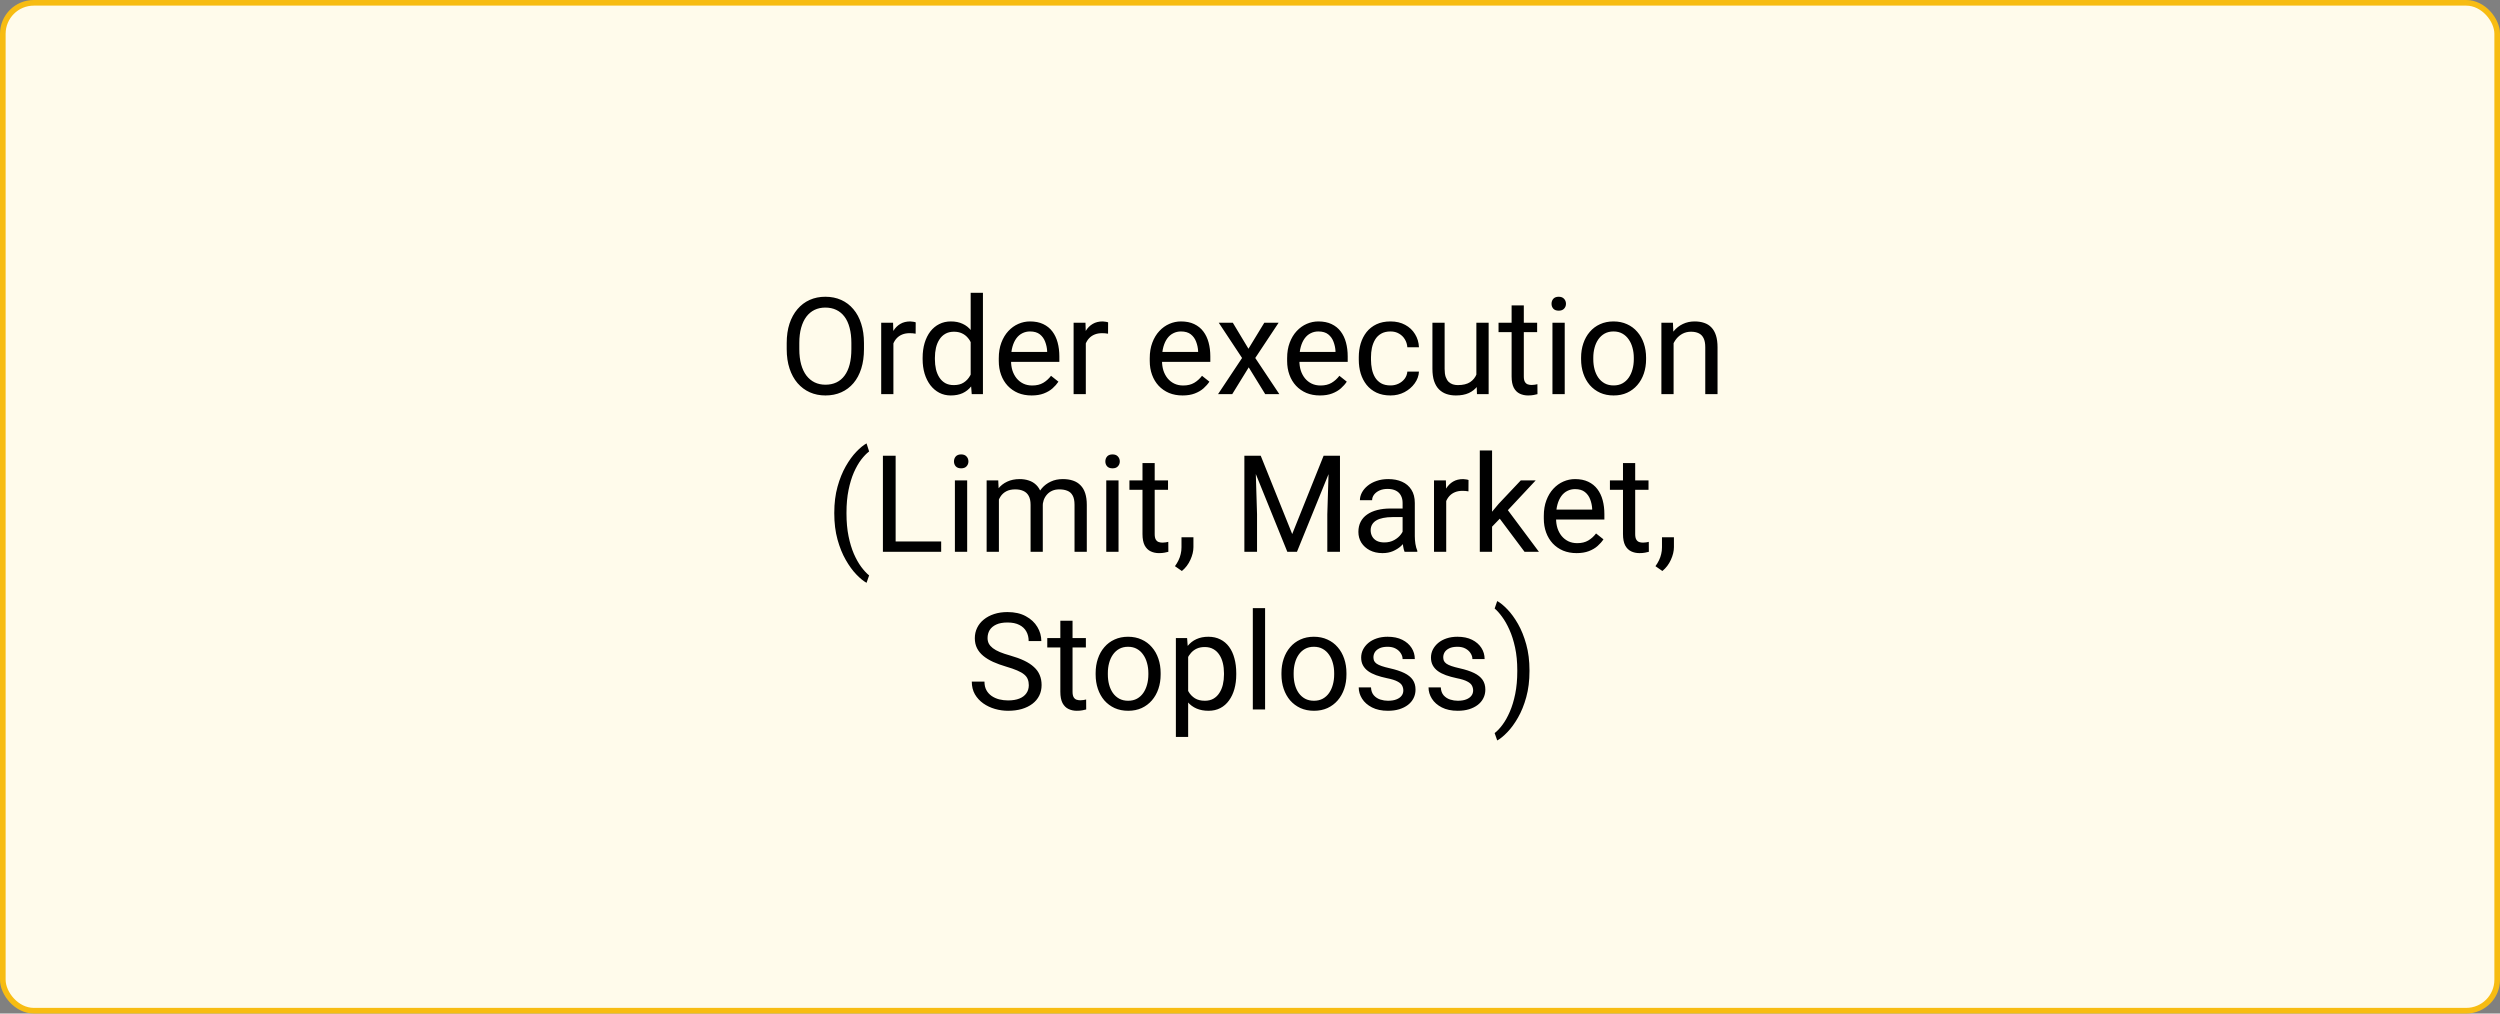 <svg xmlns="http://www.w3.org/2000/svg" width="444" height="180" viewBox="0 0 444 180" fill="none"><rect x="0" y="0" width="444" height="180" fill="#808080" stroke="none"/><rect x="0.5" y="0.5" width="443" height="179" rx="5.5" fill="#FFFBEB" stroke="#F7BC12"></rect><path d="M153.441 60.93V62.008C153.441 63.289 153.281 64.438 152.961 65.453C152.641 66.469 152.18 67.332 151.578 68.043C150.977 68.754 150.254 69.297 149.41 69.672C148.574 70.047 147.637 70.234 146.598 70.234C145.59 70.234 144.664 70.047 143.82 69.672C142.984 69.297 142.258 68.754 141.641 68.043C141.031 67.332 140.559 66.469 140.223 65.453C139.887 64.438 139.719 63.289 139.719 62.008V60.93C139.719 59.648 139.883 58.504 140.211 57.496C140.547 56.48 141.02 55.617 141.629 54.906C142.238 54.188 142.961 53.641 143.797 53.266C144.641 52.891 145.566 52.703 146.574 52.703C147.613 52.703 148.551 52.891 149.387 53.266C150.23 53.641 150.953 54.188 151.555 54.906C152.164 55.617 152.629 56.48 152.949 57.496C153.277 58.504 153.441 59.648 153.441 60.93ZM151.203 62.008V60.906C151.203 59.891 151.098 58.992 150.887 58.211C150.684 57.43 150.383 56.773 149.984 56.242C149.586 55.711 149.098 55.309 148.52 55.035C147.949 54.762 147.301 54.625 146.574 54.625C145.871 54.625 145.234 54.762 144.664 55.035C144.102 55.309 143.617 55.711 143.211 56.242C142.812 56.773 142.504 57.43 142.285 58.211C142.066 58.992 141.957 59.891 141.957 60.906V62.008C141.957 63.031 142.066 63.938 142.285 64.727C142.504 65.508 142.816 66.168 143.223 66.707C143.637 67.238 144.125 67.641 144.688 67.914C145.258 68.188 145.895 68.324 146.598 68.324C147.332 68.324 147.984 68.188 148.555 67.914C149.125 67.641 149.605 67.238 149.996 66.707C150.395 66.168 150.695 65.508 150.898 64.727C151.102 63.938 151.203 63.031 151.203 62.008ZM158.668 59.312V70H156.5V57.32H158.609L158.668 59.312ZM162.629 57.25L162.617 59.266C162.438 59.227 162.266 59.203 162.102 59.195C161.945 59.18 161.766 59.172 161.562 59.172C161.062 59.172 160.621 59.25 160.238 59.406C159.855 59.562 159.531 59.781 159.266 60.062C159 60.344 158.789 60.68 158.633 61.07C158.484 61.453 158.387 61.875 158.34 62.336L157.73 62.688C157.73 61.922 157.805 61.203 157.953 60.531C158.109 59.859 158.348 59.266 158.668 58.75C158.988 58.227 159.395 57.82 159.887 57.531C160.387 57.234 160.98 57.086 161.668 57.086C161.824 57.086 162.004 57.105 162.207 57.145C162.41 57.176 162.551 57.211 162.629 57.25ZM172.391 67.539V52H174.57V70H172.578L172.391 67.539ZM163.859 63.801V63.555C163.859 62.586 163.977 61.707 164.211 60.918C164.453 60.121 164.793 59.438 165.23 58.867C165.676 58.297 166.203 57.859 166.812 57.555C167.43 57.242 168.117 57.086 168.875 57.086C169.672 57.086 170.367 57.227 170.961 57.508C171.562 57.781 172.07 58.184 172.484 58.715C172.906 59.238 173.238 59.871 173.48 60.613C173.723 61.355 173.891 62.195 173.984 63.133V64.211C173.898 65.141 173.73 65.977 173.48 66.719C173.238 67.461 172.906 68.094 172.484 68.617C172.07 69.141 171.562 69.543 170.961 69.824C170.359 70.098 169.656 70.234 168.852 70.234C168.109 70.234 167.43 70.074 166.812 69.754C166.203 69.434 165.676 68.984 165.23 68.406C164.793 67.828 164.453 67.148 164.211 66.367C163.977 65.578 163.859 64.723 163.859 63.801ZM166.039 63.555V63.801C166.039 64.434 166.102 65.027 166.227 65.582C166.359 66.137 166.562 66.625 166.836 67.047C167.109 67.469 167.457 67.801 167.879 68.043C168.301 68.277 168.805 68.394 169.391 68.394C170.109 68.394 170.699 68.242 171.16 67.938C171.629 67.633 172.004 67.231 172.285 66.731C172.566 66.231 172.785 65.688 172.941 65.102V62.277C172.848 61.848 172.711 61.434 172.531 61.035C172.359 60.629 172.133 60.27 171.852 59.957C171.578 59.637 171.238 59.383 170.832 59.195C170.434 59.008 169.961 58.914 169.414 58.914C168.82 58.914 168.309 59.039 167.879 59.289C167.457 59.531 167.109 59.867 166.836 60.297C166.562 60.719 166.359 61.211 166.227 61.773C166.102 62.328 166.039 62.922 166.039 63.555ZM183.207 70.234C182.324 70.234 181.523 70.086 180.805 69.789C180.094 69.484 179.48 69.059 178.965 68.512C178.457 67.965 178.066 67.316 177.793 66.566C177.52 65.816 177.383 64.996 177.383 64.106V63.613C177.383 62.582 177.535 61.664 177.84 60.859C178.145 60.047 178.559 59.359 179.082 58.797C179.605 58.234 180.199 57.809 180.863 57.52C181.527 57.23 182.215 57.086 182.926 57.086C183.832 57.086 184.613 57.242 185.27 57.555C185.934 57.867 186.477 58.305 186.898 58.867C187.32 59.422 187.633 60.078 187.836 60.836C188.039 61.586 188.141 62.406 188.141 63.297V64.269H178.672V62.5H185.973V62.336C185.941 61.773 185.824 61.227 185.621 60.695C185.426 60.164 185.113 59.727 184.684 59.383C184.254 59.039 183.668 58.867 182.926 58.867C182.434 58.867 181.98 58.973 181.566 59.184C181.152 59.387 180.797 59.691 180.5 60.098C180.203 60.504 179.973 61 179.809 61.586C179.645 62.172 179.562 62.848 179.562 63.613V64.106C179.562 64.707 179.645 65.273 179.809 65.805C179.98 66.328 180.227 66.789 180.547 67.188C180.875 67.586 181.27 67.898 181.73 68.125C182.199 68.352 182.73 68.465 183.324 68.465C184.09 68.465 184.738 68.309 185.27 67.996C185.801 67.684 186.266 67.266 186.664 66.742L187.977 67.785C187.703 68.199 187.355 68.594 186.934 68.969C186.512 69.344 185.992 69.648 185.375 69.883C184.766 70.117 184.043 70.234 183.207 70.234ZM192.84 59.312V70H190.672V57.32H192.781L192.84 59.312ZM196.801 57.25L196.789 59.266C196.609 59.227 196.438 59.203 196.273 59.195C196.117 59.18 195.938 59.172 195.734 59.172C195.234 59.172 194.793 59.25 194.41 59.406C194.027 59.562 193.703 59.781 193.438 60.062C193.172 60.344 192.961 60.68 192.805 61.07C192.656 61.453 192.559 61.875 192.512 62.336L191.902 62.688C191.902 61.922 191.977 61.203 192.125 60.531C192.281 59.859 192.52 59.266 192.84 58.75C193.16 58.227 193.566 57.82 194.059 57.531C194.559 57.234 195.152 57.086 195.84 57.086C195.996 57.086 196.176 57.105 196.379 57.145C196.582 57.176 196.723 57.211 196.801 57.25ZM210.02 70.234C209.137 70.234 208.336 70.086 207.617 69.789C206.906 69.484 206.293 69.059 205.777 68.512C205.27 67.965 204.879 67.316 204.605 66.566C204.332 65.816 204.195 64.996 204.195 64.106V63.613C204.195 62.582 204.348 61.664 204.652 60.859C204.957 60.047 205.371 59.359 205.895 58.797C206.418 58.234 207.012 57.809 207.676 57.52C208.34 57.23 209.027 57.086 209.738 57.086C210.645 57.086 211.426 57.242 212.082 57.555C212.746 57.867 213.289 58.305 213.711 58.867C214.133 59.422 214.445 60.078 214.648 60.836C214.852 61.586 214.953 62.406 214.953 63.297V64.269H205.484V62.5H212.785V62.336C212.754 61.773 212.637 61.227 212.434 60.695C212.238 60.164 211.926 59.727 211.496 59.383C211.066 59.039 210.48 58.867 209.738 58.867C209.246 58.867 208.793 58.973 208.379 59.184C207.965 59.387 207.609 59.691 207.312 60.098C207.016 60.504 206.785 61 206.621 61.586C206.457 62.172 206.375 62.848 206.375 63.613V64.106C206.375 64.707 206.457 65.273 206.621 65.805C206.793 66.328 207.039 66.789 207.359 67.188C207.688 67.586 208.082 67.898 208.543 68.125C209.012 68.352 209.543 68.465 210.137 68.465C210.902 68.465 211.551 68.309 212.082 67.996C212.613 67.684 213.078 67.266 213.477 66.742L214.789 67.785C214.516 68.199 214.168 68.594 213.746 68.969C213.324 69.344 212.805 69.648 212.188 69.883C211.578 70.117 210.855 70.234 210.02 70.234ZM218.949 57.32L221.727 61.938L224.539 57.32H227.082L222.934 63.578L227.211 70H224.703L221.773 65.242L218.844 70H216.324L220.59 63.578L216.453 57.32H218.949ZM234.418 70.234C233.535 70.234 232.734 70.086 232.016 69.789C231.305 69.484 230.691 69.059 230.176 68.512C229.668 67.965 229.277 67.316 229.004 66.566C228.73 65.816 228.594 64.996 228.594 64.106V63.613C228.594 62.582 228.746 61.664 229.051 60.859C229.355 60.047 229.77 59.359 230.293 58.797C230.816 58.234 231.41 57.809 232.074 57.52C232.738 57.23 233.426 57.086 234.137 57.086C235.043 57.086 235.824 57.242 236.48 57.555C237.145 57.867 237.688 58.305 238.109 58.867C238.531 59.422 238.844 60.078 239.047 60.836C239.25 61.586 239.352 62.406 239.352 63.297V64.269H229.883V62.5H237.184V62.336C237.152 61.773 237.035 61.227 236.832 60.695C236.637 60.164 236.324 59.727 235.895 59.383C235.465 59.039 234.879 58.867 234.137 58.867C233.645 58.867 233.191 58.973 232.777 59.184C232.363 59.387 232.008 59.691 231.711 60.098C231.414 60.504 231.184 61 231.02 61.586C230.855 62.172 230.773 62.848 230.773 63.613V64.106C230.773 64.707 230.855 65.273 231.02 65.805C231.191 66.328 231.438 66.789 231.758 67.188C232.086 67.586 232.48 67.898 232.941 68.125C233.41 68.352 233.941 68.465 234.535 68.465C235.301 68.465 235.949 68.309 236.48 67.996C237.012 67.684 237.477 67.266 237.875 66.742L239.188 67.785C238.914 68.199 238.566 68.594 238.145 68.969C237.723 69.344 237.203 69.648 236.586 69.883C235.977 70.117 235.254 70.234 234.418 70.234ZM246.957 68.453C247.473 68.453 247.949 68.348 248.387 68.137C248.824 67.926 249.184 67.637 249.465 67.269C249.746 66.894 249.906 66.469 249.945 65.992H252.008C251.969 66.742 251.715 67.441 251.246 68.09C250.785 68.731 250.18 69.25 249.43 69.648C248.68 70.039 247.855 70.234 246.957 70.234C246.004 70.234 245.172 70.066 244.461 69.731C243.758 69.394 243.172 68.934 242.703 68.348C242.242 67.762 241.895 67.09 241.66 66.332C241.434 65.566 241.32 64.758 241.32 63.906V63.414C241.32 62.562 241.434 61.758 241.66 61C241.895 60.234 242.242 59.559 242.703 58.973C243.172 58.387 243.758 57.926 244.461 57.59C245.172 57.254 246.004 57.086 246.957 57.086C247.949 57.086 248.816 57.289 249.559 57.695C250.301 58.094 250.883 58.641 251.305 59.336C251.734 60.023 251.969 60.805 252.008 61.68H249.945C249.906 61.156 249.758 60.684 249.5 60.262C249.25 59.84 248.906 59.504 248.469 59.254C248.039 58.996 247.535 58.867 246.957 58.867C246.293 58.867 245.734 59 245.281 59.266C244.836 59.523 244.48 59.875 244.215 60.32C243.957 60.758 243.77 61.246 243.652 61.785C243.543 62.316 243.488 62.859 243.488 63.414V63.906C243.488 64.461 243.543 65.008 243.652 65.547C243.762 66.086 243.945 66.574 244.203 67.012C244.469 67.449 244.824 67.801 245.27 68.066C245.723 68.324 246.285 68.453 246.957 68.453ZM262.203 67.07V57.32H264.383V70H262.309L262.203 67.07ZM262.613 64.398L263.516 64.375C263.516 65.219 263.426 66 263.246 66.719C263.074 67.43 262.793 68.047 262.402 68.57C262.012 69.094 261.5 69.504 260.867 69.801C260.234 70.09 259.465 70.234 258.559 70.234C257.941 70.234 257.375 70.144 256.859 69.965C256.352 69.785 255.914 69.508 255.547 69.133C255.18 68.758 254.895 68.269 254.691 67.668C254.496 67.066 254.398 66.344 254.398 65.5V57.32H256.566V65.523C256.566 66.094 256.629 66.566 256.754 66.941C256.887 67.309 257.062 67.602 257.281 67.82C257.508 68.031 257.758 68.18 258.031 68.266C258.312 68.352 258.602 68.394 258.898 68.394C259.82 68.394 260.551 68.219 261.09 67.867C261.629 67.508 262.016 67.027 262.25 66.426C262.492 65.816 262.613 65.141 262.613 64.398ZM272.996 57.32V58.984H266.141V57.32H272.996ZM268.461 54.238H270.629V66.859C270.629 67.289 270.695 67.613 270.828 67.832C270.961 68.051 271.133 68.195 271.344 68.266C271.555 68.336 271.781 68.371 272.023 68.371C272.203 68.371 272.391 68.356 272.586 68.324C272.789 68.285 272.941 68.254 273.043 68.231L273.055 70C272.883 70.055 272.656 70.106 272.375 70.152C272.102 70.207 271.77 70.234 271.379 70.234C270.848 70.234 270.359 70.129 269.914 69.918C269.469 69.707 269.113 69.356 268.848 68.863C268.59 68.363 268.461 67.691 268.461 66.848V54.238ZM277.895 57.32V70H275.715V57.32H277.895ZM275.551 53.957C275.551 53.605 275.656 53.309 275.867 53.066C276.086 52.824 276.406 52.703 276.828 52.703C277.242 52.703 277.559 52.824 277.777 53.066C278.004 53.309 278.117 53.605 278.117 53.957C278.117 54.293 278.004 54.582 277.777 54.824C277.559 55.059 277.242 55.176 276.828 55.176C276.406 55.176 276.086 55.059 275.867 54.824C275.656 54.582 275.551 54.293 275.551 53.957ZM280.801 63.801V63.531C280.801 62.617 280.934 61.77 281.199 60.988C281.465 60.199 281.848 59.516 282.348 58.938C282.848 58.352 283.453 57.898 284.164 57.578C284.875 57.25 285.672 57.086 286.555 57.086C287.445 57.086 288.246 57.25 288.957 57.578C289.676 57.898 290.285 58.352 290.785 58.938C291.293 59.516 291.68 60.199 291.945 60.988C292.211 61.77 292.344 62.617 292.344 63.531V63.801C292.344 64.715 292.211 65.562 291.945 66.344C291.68 67.125 291.293 67.809 290.785 68.394C290.285 68.973 289.68 69.426 288.969 69.754C288.266 70.074 287.469 70.234 286.578 70.234C285.688 70.234 284.887 70.074 284.176 69.754C283.465 69.426 282.855 68.973 282.348 68.394C281.848 67.809 281.465 67.125 281.199 66.344C280.934 65.562 280.801 64.715 280.801 63.801ZM282.969 63.531V63.801C282.969 64.434 283.043 65.031 283.191 65.594C283.34 66.148 283.562 66.641 283.859 67.07C284.164 67.5 284.543 67.84 284.996 68.09C285.449 68.332 285.977 68.453 286.578 68.453C287.172 68.453 287.691 68.332 288.137 68.09C288.59 67.84 288.965 67.5 289.262 67.07C289.559 66.641 289.781 66.148 289.93 65.594C290.086 65.031 290.164 64.434 290.164 63.801V63.531C290.164 62.906 290.086 62.316 289.93 61.762C289.781 61.199 289.555 60.703 289.25 60.273C288.953 59.836 288.578 59.492 288.125 59.242C287.68 58.992 287.156 58.867 286.555 58.867C285.961 58.867 285.438 58.992 284.984 59.242C284.539 59.492 284.164 59.836 283.859 60.273C283.562 60.703 283.34 61.199 283.191 61.762C283.043 62.316 282.969 62.906 282.969 63.531ZM297.23 60.027V70H295.062V57.32H297.113L297.23 60.027ZM296.715 63.18L295.812 63.145C295.82 62.277 295.949 61.477 296.199 60.742C296.449 60 296.801 59.355 297.254 58.809C297.707 58.262 298.246 57.84 298.871 57.543C299.504 57.238 300.203 57.086 300.969 57.086C301.594 57.086 302.156 57.172 302.656 57.344C303.156 57.508 303.582 57.773 303.934 58.141C304.293 58.508 304.566 58.984 304.754 59.57C304.941 60.148 305.035 60.855 305.035 61.691V70H302.855V61.668C302.855 61.004 302.758 60.473 302.562 60.074C302.367 59.668 302.082 59.375 301.707 59.195C301.332 59.008 300.871 58.914 300.324 58.914C299.785 58.914 299.293 59.027 298.848 59.254C298.41 59.48 298.031 59.793 297.711 60.191C297.398 60.59 297.152 61.047 296.973 61.562C296.801 62.07 296.715 62.609 296.715 63.18ZM148.168 91.18V91.062C148.168 89.359 148.359 87.82 148.742 86.445C149.125 85.062 149.613 83.852 150.207 82.812C150.801 81.773 151.426 80.914 152.082 80.234C152.738 79.547 153.344 79.051 153.898 78.746L154.355 80.176C153.895 80.527 153.426 81.012 152.949 81.629C152.48 82.246 152.047 83.004 151.648 83.902C151.258 84.801 150.941 85.844 150.699 87.031C150.457 88.219 150.336 89.555 150.336 91.039V91.203C150.336 92.688 150.457 94.027 150.699 95.223C150.941 96.41 151.258 97.457 151.648 98.363C152.047 99.269 152.48 100.039 152.949 100.672C153.426 101.312 153.895 101.82 154.355 102.195L153.898 103.508C153.344 103.203 152.738 102.707 152.082 102.02C151.426 101.34 150.801 100.48 150.207 99.441C149.613 98.41 149.125 97.203 148.742 95.82C148.359 94.438 148.168 92.891 148.168 91.18ZM167.152 96.16V98H158.621V96.16H167.152ZM159.066 80.938V98H156.805V80.938H159.066ZM171.77 85.32V98H169.59V85.32H171.77ZM169.426 81.957C169.426 81.606 169.531 81.309 169.742 81.066C169.961 80.824 170.281 80.703 170.703 80.703C171.117 80.703 171.434 80.824 171.652 81.066C171.879 81.309 171.992 81.606 171.992 81.957C171.992 82.293 171.879 82.582 171.652 82.824C171.434 83.059 171.117 83.176 170.703 83.176C170.281 83.176 169.961 83.059 169.742 82.824C169.531 82.582 169.426 82.293 169.426 81.957ZM177.406 87.84V98H175.227V85.32H177.289L177.406 87.84ZM176.961 91.18L175.953 91.144C175.961 90.277 176.074 89.477 176.293 88.742C176.512 88 176.836 87.356 177.266 86.809C177.695 86.262 178.23 85.84 178.871 85.543C179.512 85.238 180.254 85.086 181.098 85.086C181.691 85.086 182.238 85.172 182.738 85.344C183.238 85.508 183.672 85.769 184.039 86.129C184.406 86.488 184.691 86.949 184.895 87.512C185.098 88.074 185.199 88.754 185.199 89.551V98H183.031V89.656C183.031 88.992 182.918 88.461 182.691 88.062C182.473 87.664 182.16 87.375 181.754 87.195C181.348 87.008 180.871 86.914 180.324 86.914C179.684 86.914 179.148 87.027 178.719 87.254C178.289 87.481 177.945 87.793 177.688 88.191C177.43 88.59 177.242 89.047 177.125 89.562C177.016 90.07 176.961 90.609 176.961 91.18ZM185.176 89.984L183.723 90.43C183.73 89.734 183.844 89.066 184.062 88.426C184.289 87.785 184.613 87.215 185.035 86.715C185.465 86.215 185.992 85.82 186.617 85.531C187.242 85.234 187.957 85.086 188.762 85.086C189.441 85.086 190.043 85.176 190.566 85.356C191.098 85.535 191.543 85.812 191.902 86.188C192.27 86.555 192.547 87.027 192.734 87.606C192.922 88.184 193.016 88.871 193.016 89.668V98H190.836V89.644C190.836 88.934 190.723 88.383 190.496 87.992C190.277 87.594 189.965 87.316 189.559 87.16C189.16 86.996 188.684 86.914 188.129 86.914C187.652 86.914 187.23 86.996 186.863 87.16C186.496 87.324 186.188 87.551 185.938 87.84C185.688 88.121 185.496 88.445 185.363 88.812C185.238 89.18 185.176 89.57 185.176 89.984ZM198.652 85.32V98H196.473V85.32H198.652ZM196.309 81.957C196.309 81.606 196.414 81.309 196.625 81.066C196.844 80.824 197.164 80.703 197.586 80.703C198 80.703 198.316 80.824 198.535 81.066C198.762 81.309 198.875 81.606 198.875 81.957C198.875 82.293 198.762 82.582 198.535 82.824C198.316 83.059 198 83.176 197.586 83.176C197.164 83.176 196.844 83.059 196.625 82.824C196.414 82.582 196.309 82.293 196.309 81.957ZM207.441 85.32V86.984H200.586V85.32H207.441ZM202.906 82.238H205.074V94.859C205.074 95.289 205.141 95.613 205.273 95.832C205.406 96.051 205.578 96.195 205.789 96.266C206 96.336 206.227 96.371 206.469 96.371C206.648 96.371 206.836 96.356 207.031 96.324C207.234 96.285 207.387 96.254 207.488 96.231L207.5 98C207.328 98.055 207.102 98.106 206.82 98.152C206.547 98.207 206.215 98.234 205.824 98.234C205.293 98.234 204.805 98.129 204.359 97.918C203.914 97.707 203.559 97.356 203.293 96.863C203.035 96.363 202.906 95.691 202.906 94.848V82.238ZM211.953 95.422V97.168C211.953 97.879 211.773 98.629 211.414 99.418C211.055 100.215 210.551 100.879 209.902 101.41L208.672 100.555C208.922 100.211 209.133 99.859 209.305 99.5C209.477 99.148 209.605 98.781 209.691 98.398C209.785 98.023 209.832 97.625 209.832 97.203V95.422H211.953ZM221.715 80.938H223.906L229.496 94.848L235.074 80.938H237.277L230.34 98H228.629L221.715 80.938ZM221 80.938H222.934L223.25 91.344V98H221V80.938ZM236.047 80.938H237.98V98H235.73V91.344L236.047 80.938ZM249.102 95.832V89.305C249.102 88.805 249 88.371 248.797 88.004C248.602 87.629 248.305 87.34 247.906 87.137C247.508 86.934 247.016 86.832 246.43 86.832C245.883 86.832 245.402 86.926 244.988 87.113C244.582 87.301 244.262 87.547 244.027 87.852C243.801 88.156 243.688 88.484 243.688 88.836H241.52C241.52 88.383 241.637 87.934 241.871 87.488C242.105 87.043 242.441 86.641 242.879 86.281C243.324 85.914 243.855 85.625 244.473 85.414C245.098 85.195 245.793 85.086 246.559 85.086C247.48 85.086 248.293 85.242 248.996 85.555C249.707 85.867 250.262 86.34 250.66 86.973C251.066 87.598 251.27 88.383 251.27 89.328V95.234C251.27 95.656 251.305 96.106 251.375 96.582C251.453 97.059 251.566 97.469 251.715 97.812V98H249.453C249.344 97.75 249.258 97.418 249.195 97.004C249.133 96.582 249.102 96.191 249.102 95.832ZM249.477 90.312L249.5 91.836H247.309C246.691 91.836 246.141 91.887 245.656 91.988C245.172 92.082 244.766 92.227 244.438 92.422C244.109 92.617 243.859 92.863 243.688 93.16C243.516 93.449 243.43 93.789 243.43 94.18C243.43 94.578 243.52 94.941 243.699 95.269C243.879 95.598 244.148 95.859 244.508 96.055C244.875 96.242 245.324 96.336 245.855 96.336C246.52 96.336 247.105 96.195 247.613 95.914C248.121 95.633 248.523 95.289 248.82 94.883C249.125 94.477 249.289 94.082 249.312 93.699L250.238 94.742C250.184 95.07 250.035 95.434 249.793 95.832C249.551 96.231 249.227 96.613 248.82 96.981C248.422 97.34 247.945 97.641 247.391 97.883C246.844 98.117 246.227 98.234 245.539 98.234C244.68 98.234 243.926 98.066 243.277 97.731C242.637 97.394 242.137 96.945 241.777 96.383C241.426 95.812 241.25 95.176 241.25 94.473C241.25 93.793 241.383 93.195 241.648 92.68C241.914 92.156 242.297 91.723 242.797 91.379C243.297 91.027 243.898 90.762 244.602 90.582C245.305 90.402 246.09 90.312 246.957 90.312H249.477ZM256.848 87.312V98H254.68V85.32H256.789L256.848 87.312ZM260.809 85.25L260.797 87.266C260.617 87.227 260.445 87.203 260.281 87.195C260.125 87.18 259.945 87.172 259.742 87.172C259.242 87.172 258.801 87.25 258.418 87.406C258.035 87.562 257.711 87.781 257.445 88.062C257.18 88.344 256.969 88.68 256.812 89.07C256.664 89.453 256.566 89.875 256.52 90.336L255.91 90.688C255.91 89.922 255.984 89.203 256.133 88.531C256.289 87.859 256.527 87.266 256.848 86.75C257.168 86.227 257.574 85.82 258.066 85.531C258.566 85.234 259.16 85.086 259.848 85.086C260.004 85.086 260.184 85.106 260.387 85.144C260.59 85.176 260.73 85.211 260.809 85.25ZM264.992 80V98H262.812V80H264.992ZM272.738 85.32L267.207 91.238L264.113 94.449L263.938 92.141L266.152 89.492L270.09 85.32H272.738ZM270.758 98L266.234 91.953L267.359 90.019L273.312 98H270.758ZM280.004 98.234C279.121 98.234 278.32 98.086 277.602 97.789C276.891 97.484 276.277 97.059 275.762 96.512C275.254 95.965 274.863 95.316 274.59 94.566C274.316 93.816 274.18 92.996 274.18 92.106V91.613C274.18 90.582 274.332 89.664 274.637 88.859C274.941 88.047 275.355 87.359 275.879 86.797C276.402 86.234 276.996 85.809 277.66 85.519C278.324 85.231 279.012 85.086 279.723 85.086C280.629 85.086 281.41 85.242 282.066 85.555C282.73 85.867 283.273 86.305 283.695 86.867C284.117 87.422 284.43 88.078 284.633 88.836C284.836 89.586 284.938 90.406 284.938 91.297V92.269H275.469V90.5H282.77V90.336C282.738 89.773 282.621 89.227 282.418 88.695C282.223 88.164 281.91 87.727 281.48 87.383C281.051 87.039 280.465 86.867 279.723 86.867C279.23 86.867 278.777 86.973 278.363 87.184C277.949 87.387 277.594 87.691 277.297 88.098C277 88.504 276.77 89 276.605 89.586C276.441 90.172 276.359 90.848 276.359 91.613V92.106C276.359 92.707 276.441 93.273 276.605 93.805C276.777 94.328 277.023 94.789 277.344 95.188C277.672 95.586 278.066 95.898 278.527 96.125C278.996 96.352 279.527 96.465 280.121 96.465C280.887 96.465 281.535 96.309 282.066 95.996C282.598 95.684 283.062 95.266 283.461 94.742L284.773 95.785C284.5 96.199 284.152 96.594 283.73 96.969C283.309 97.344 282.789 97.648 282.172 97.883C281.562 98.117 280.84 98.234 280.004 98.234ZM292.777 85.32V86.984H285.922V85.32H292.777ZM288.242 82.238H290.41V94.859C290.41 95.289 290.477 95.613 290.609 95.832C290.742 96.051 290.914 96.195 291.125 96.266C291.336 96.336 291.562 96.371 291.805 96.371C291.984 96.371 292.172 96.356 292.367 96.324C292.57 96.285 292.723 96.254 292.824 96.231L292.836 98C292.664 98.055 292.438 98.106 292.156 98.152C291.883 98.207 291.551 98.234 291.16 98.234C290.629 98.234 290.141 98.129 289.695 97.918C289.25 97.707 288.895 97.356 288.629 96.863C288.371 96.363 288.242 95.691 288.242 94.848V82.238ZM297.289 95.422V97.168C297.289 97.879 297.109 98.629 296.75 99.418C296.391 100.215 295.887 100.879 295.238 101.41L294.008 100.555C294.258 100.211 294.469 99.859 294.641 99.5C294.812 99.148 294.941 98.781 295.027 98.398C295.121 98.023 295.168 97.625 295.168 97.203V95.422H297.289ZM182.715 121.688C182.715 121.289 182.652 120.938 182.527 120.633C182.41 120.32 182.199 120.039 181.895 119.789C181.598 119.539 181.184 119.301 180.652 119.074C180.129 118.848 179.465 118.617 178.66 118.383C177.816 118.133 177.055 117.855 176.375 117.551C175.695 117.238 175.113 116.883 174.629 116.484C174.145 116.086 173.773 115.629 173.516 115.113C173.258 114.598 173.129 114.008 173.129 113.344C173.129 112.68 173.266 112.066 173.539 111.504C173.812 110.941 174.203 110.453 174.711 110.039C175.227 109.617 175.84 109.289 176.551 109.055C177.262 108.82 178.055 108.703 178.93 108.703C180.211 108.703 181.297 108.949 182.188 109.441C183.086 109.926 183.77 110.562 184.238 111.352C184.707 112.133 184.941 112.969 184.941 113.859H182.691C182.691 113.219 182.555 112.652 182.281 112.16C182.008 111.66 181.594 111.27 181.039 110.988C180.484 110.699 179.781 110.555 178.93 110.555C178.125 110.555 177.461 110.676 176.938 110.918C176.414 111.16 176.023 111.488 175.766 111.902C175.516 112.316 175.391 112.789 175.391 113.32C175.391 113.68 175.465 114.008 175.613 114.305C175.77 114.594 176.008 114.863 176.328 115.113C176.656 115.363 177.07 115.594 177.57 115.805C178.078 116.016 178.684 116.219 179.387 116.414C180.355 116.688 181.191 116.992 181.895 117.328C182.598 117.664 183.176 118.043 183.629 118.465C184.09 118.879 184.43 119.352 184.648 119.883C184.875 120.406 184.988 121 184.988 121.664C184.988 122.359 184.848 122.988 184.566 123.551C184.285 124.113 183.883 124.594 183.359 124.992C182.836 125.391 182.207 125.699 181.473 125.918C180.746 126.129 179.934 126.234 179.035 126.234C178.246 126.234 177.469 126.125 176.703 125.906C175.945 125.688 175.254 125.359 174.629 124.922C174.012 124.484 173.516 123.945 173.141 123.305C172.773 122.656 172.59 121.906 172.59 121.055H174.84C174.84 121.641 174.953 122.145 175.18 122.566C175.406 122.98 175.715 123.324 176.105 123.598C176.504 123.871 176.953 124.074 177.453 124.207C177.961 124.332 178.488 124.395 179.035 124.395C179.824 124.395 180.492 124.285 181.039 124.066C181.586 123.848 182 123.535 182.281 123.129C182.57 122.723 182.715 122.242 182.715 121.688ZM192.852 113.32V114.984H185.996V113.32H192.852ZM188.316 110.238H190.484V122.859C190.484 123.289 190.551 123.613 190.684 123.832C190.816 124.051 190.988 124.195 191.199 124.266C191.41 124.336 191.637 124.371 191.879 124.371C192.059 124.371 192.246 124.355 192.441 124.324C192.645 124.285 192.797 124.254 192.898 124.23L192.91 126C192.738 126.055 192.512 126.105 192.23 126.152C191.957 126.207 191.625 126.234 191.234 126.234C190.703 126.234 190.215 126.129 189.77 125.918C189.324 125.707 188.969 125.355 188.703 124.863C188.445 124.363 188.316 123.691 188.316 122.848V110.238ZM194.586 119.801V119.531C194.586 118.617 194.719 117.77 194.984 116.988C195.25 116.199 195.633 115.516 196.133 114.938C196.633 114.352 197.238 113.898 197.949 113.578C198.66 113.25 199.457 113.086 200.34 113.086C201.23 113.086 202.031 113.25 202.742 113.578C203.461 113.898 204.07 114.352 204.57 114.938C205.078 115.516 205.465 116.199 205.73 116.988C205.996 117.77 206.129 118.617 206.129 119.531V119.801C206.129 120.715 205.996 121.562 205.73 122.344C205.465 123.125 205.078 123.809 204.57 124.395C204.07 124.973 203.465 125.426 202.754 125.754C202.051 126.074 201.254 126.234 200.363 126.234C199.473 126.234 198.672 126.074 197.961 125.754C197.25 125.426 196.641 124.973 196.133 124.395C195.633 123.809 195.25 123.125 194.984 122.344C194.719 121.562 194.586 120.715 194.586 119.801ZM196.754 119.531V119.801C196.754 120.434 196.828 121.031 196.977 121.594C197.125 122.148 197.348 122.641 197.645 123.07C197.949 123.5 198.328 123.84 198.781 124.09C199.234 124.332 199.762 124.453 200.363 124.453C200.957 124.453 201.477 124.332 201.922 124.09C202.375 123.84 202.75 123.5 203.047 123.07C203.344 122.641 203.566 122.148 203.715 121.594C203.871 121.031 203.949 120.434 203.949 119.801V119.531C203.949 118.906 203.871 118.316 203.715 117.762C203.566 117.199 203.34 116.703 203.035 116.273C202.738 115.836 202.363 115.492 201.91 115.242C201.465 114.992 200.941 114.867 200.34 114.867C199.746 114.867 199.223 114.992 198.77 115.242C198.324 115.492 197.949 115.836 197.645 116.273C197.348 116.703 197.125 117.199 196.977 117.762C196.828 118.316 196.754 118.906 196.754 119.531ZM211.016 115.758V130.875H208.836V113.32H210.828L211.016 115.758ZM219.559 119.555V119.801C219.559 120.723 219.449 121.578 219.23 122.367C219.012 123.148 218.691 123.828 218.27 124.406C217.855 124.984 217.344 125.434 216.734 125.754C216.125 126.074 215.426 126.234 214.637 126.234C213.832 126.234 213.121 126.102 212.504 125.836C211.887 125.57 211.363 125.184 210.934 124.676C210.504 124.168 210.16 123.559 209.902 122.848C209.652 122.137 209.48 121.336 209.387 120.445V119.133C209.48 118.195 209.656 117.355 209.914 116.613C210.172 115.871 210.512 115.238 210.934 114.715C211.363 114.184 211.883 113.781 212.492 113.508C213.102 113.227 213.805 113.086 214.602 113.086C215.398 113.086 216.105 113.242 216.723 113.555C217.34 113.859 217.859 114.297 218.281 114.867C218.703 115.438 219.02 116.121 219.23 116.918C219.449 117.707 219.559 118.586 219.559 119.555ZM217.379 119.801V119.555C217.379 118.922 217.312 118.328 217.18 117.773C217.047 117.211 216.84 116.719 216.559 116.297C216.285 115.867 215.934 115.531 215.504 115.289C215.074 115.039 214.562 114.914 213.969 114.914C213.422 114.914 212.945 115.008 212.539 115.195C212.141 115.383 211.801 115.637 211.52 115.957C211.238 116.27 211.008 116.629 210.828 117.035C210.656 117.434 210.527 117.848 210.441 118.277V121.312C210.598 121.859 210.816 122.375 211.098 122.859C211.379 123.336 211.754 123.723 212.223 124.02C212.691 124.309 213.281 124.453 213.992 124.453C214.578 124.453 215.082 124.332 215.504 124.09C215.934 123.84 216.285 123.5 216.559 123.07C216.84 122.641 217.047 122.148 217.18 121.594C217.312 121.031 217.379 120.434 217.379 119.801ZM224.68 108V126H222.5V108H224.68ZM227.586 119.801V119.531C227.586 118.617 227.719 117.77 227.984 116.988C228.25 116.199 228.633 115.516 229.133 114.938C229.633 114.352 230.238 113.898 230.949 113.578C231.66 113.25 232.457 113.086 233.34 113.086C234.23 113.086 235.031 113.25 235.742 113.578C236.461 113.898 237.07 114.352 237.57 114.938C238.078 115.516 238.465 116.199 238.73 116.988C238.996 117.77 239.129 118.617 239.129 119.531V119.801C239.129 120.715 238.996 121.562 238.73 122.344C238.465 123.125 238.078 123.809 237.57 124.395C237.07 124.973 236.465 125.426 235.754 125.754C235.051 126.074 234.254 126.234 233.363 126.234C232.473 126.234 231.672 126.074 230.961 125.754C230.25 125.426 229.641 124.973 229.133 124.395C228.633 123.809 228.25 123.125 227.984 122.344C227.719 121.562 227.586 120.715 227.586 119.801ZM229.754 119.531V119.801C229.754 120.434 229.828 121.031 229.977 121.594C230.125 122.148 230.348 122.641 230.645 123.07C230.949 123.5 231.328 123.84 231.781 124.09C232.234 124.332 232.762 124.453 233.363 124.453C233.957 124.453 234.477 124.332 234.922 124.09C235.375 123.84 235.75 123.5 236.047 123.07C236.344 122.641 236.566 122.148 236.715 121.594C236.871 121.031 236.949 120.434 236.949 119.801V119.531C236.949 118.906 236.871 118.316 236.715 117.762C236.566 117.199 236.34 116.703 236.035 116.273C235.738 115.836 235.363 115.492 234.91 115.242C234.465 114.992 233.941 114.867 233.34 114.867C232.746 114.867 232.223 114.992 231.77 115.242C231.324 115.492 230.949 115.836 230.645 116.273C230.348 116.703 230.125 117.199 229.977 117.762C229.828 118.316 229.754 118.906 229.754 119.531ZM249.23 122.637C249.23 122.324 249.16 122.035 249.02 121.77C248.887 121.496 248.609 121.25 248.188 121.031C247.773 120.805 247.148 120.609 246.312 120.445C245.609 120.297 244.973 120.121 244.402 119.918C243.84 119.715 243.359 119.469 242.961 119.18C242.57 118.891 242.27 118.551 242.059 118.16C241.848 117.77 241.742 117.312 241.742 116.789C241.742 116.289 241.852 115.816 242.07 115.371C242.297 114.926 242.613 114.531 243.02 114.188C243.434 113.844 243.93 113.574 244.508 113.379C245.086 113.184 245.73 113.086 246.441 113.086C247.457 113.086 248.324 113.266 249.043 113.625C249.762 113.984 250.312 114.465 250.695 115.066C251.078 115.66 251.27 116.32 251.27 117.047H249.102C249.102 116.695 248.996 116.355 248.785 116.027C248.582 115.691 248.281 115.414 247.883 115.195C247.492 114.977 247.012 114.867 246.441 114.867C245.84 114.867 245.352 114.961 244.977 115.148C244.609 115.328 244.34 115.559 244.168 115.84C244.004 116.121 243.922 116.418 243.922 116.73C243.922 116.965 243.961 117.176 244.039 117.363C244.125 117.543 244.273 117.711 244.484 117.867C244.695 118.016 244.992 118.156 245.375 118.289C245.758 118.422 246.246 118.555 246.84 118.688C247.879 118.922 248.734 119.203 249.406 119.531C250.078 119.859 250.578 120.262 250.906 120.738C251.234 121.215 251.398 121.793 251.398 122.473C251.398 123.027 251.281 123.535 251.047 123.996C250.82 124.457 250.488 124.855 250.051 125.191C249.621 125.52 249.105 125.777 248.504 125.965C247.91 126.145 247.242 126.234 246.5 126.234C245.383 126.234 244.438 126.035 243.664 125.637C242.891 125.238 242.305 124.723 241.906 124.09C241.508 123.457 241.309 122.789 241.309 122.086H243.488C243.52 122.68 243.691 123.152 244.004 123.504C244.316 123.848 244.699 124.094 245.152 124.242C245.605 124.383 246.055 124.453 246.5 124.453C247.094 124.453 247.59 124.375 247.988 124.219C248.395 124.062 248.703 123.848 248.914 123.574C249.125 123.301 249.23 122.988 249.23 122.637ZM261.629 122.637C261.629 122.324 261.559 122.035 261.418 121.77C261.285 121.496 261.008 121.25 260.586 121.031C260.172 120.805 259.547 120.609 258.711 120.445C258.008 120.297 257.371 120.121 256.801 119.918C256.238 119.715 255.758 119.469 255.359 119.18C254.969 118.891 254.668 118.551 254.457 118.16C254.246 117.77 254.141 117.312 254.141 116.789C254.141 116.289 254.25 115.816 254.469 115.371C254.695 114.926 255.012 114.531 255.418 114.188C255.832 113.844 256.328 113.574 256.906 113.379C257.484 113.184 258.129 113.086 258.84 113.086C259.855 113.086 260.723 113.266 261.441 113.625C262.16 113.984 262.711 114.465 263.094 115.066C263.477 115.66 263.668 116.32 263.668 117.047H261.5C261.5 116.695 261.395 116.355 261.184 116.027C260.98 115.691 260.68 115.414 260.281 115.195C259.891 114.977 259.41 114.867 258.84 114.867C258.238 114.867 257.75 114.961 257.375 115.148C257.008 115.328 256.738 115.559 256.566 115.84C256.402 116.121 256.32 116.418 256.32 116.73C256.32 116.965 256.359 117.176 256.438 117.363C256.523 117.543 256.672 117.711 256.883 117.867C257.094 118.016 257.391 118.156 257.773 118.289C258.156 118.422 258.645 118.555 259.238 118.688C260.277 118.922 261.133 119.203 261.805 119.531C262.477 119.859 262.977 120.262 263.305 120.738C263.633 121.215 263.797 121.793 263.797 122.473C263.797 123.027 263.68 123.535 263.445 123.996C263.219 124.457 262.887 124.855 262.449 125.191C262.02 125.52 261.504 125.777 260.902 125.965C260.309 126.145 259.641 126.234 258.898 126.234C257.781 126.234 256.836 126.035 256.062 125.637C255.289 125.238 254.703 124.723 254.305 124.09C253.906 123.457 253.707 122.789 253.707 122.086H255.887C255.918 122.68 256.09 123.152 256.402 123.504C256.715 123.848 257.098 124.094 257.551 124.242C258.004 124.383 258.453 124.453 258.898 124.453C259.492 124.453 259.988 124.375 260.387 124.219C260.793 124.062 261.102 123.848 261.312 123.574C261.523 123.301 261.629 122.988 261.629 122.637ZM271.637 119.062V119.18C271.637 120.891 271.445 122.438 271.062 123.82C270.68 125.203 270.191 126.41 269.598 127.441C269.004 128.48 268.379 129.34 267.723 130.02C267.066 130.707 266.461 131.203 265.906 131.508L265.449 130.195C265.91 129.844 266.375 129.352 266.844 128.719C267.312 128.094 267.746 127.32 268.145 126.398C268.543 125.484 268.863 124.43 269.105 123.234C269.348 122.031 269.469 120.688 269.469 119.203V119.039C269.469 117.555 269.34 116.215 269.082 115.02C268.824 113.816 268.488 112.758 268.074 111.844C267.668 110.93 267.23 110.16 266.762 109.535C266.301 108.902 265.863 108.414 265.449 108.07L265.906 106.746C266.461 107.051 267.066 107.547 267.723 108.234C268.379 108.914 269.004 109.773 269.598 110.812C270.191 111.852 270.68 113.062 271.062 114.445C271.445 115.82 271.637 117.359 271.637 119.062Z" fill="black"></path></svg>